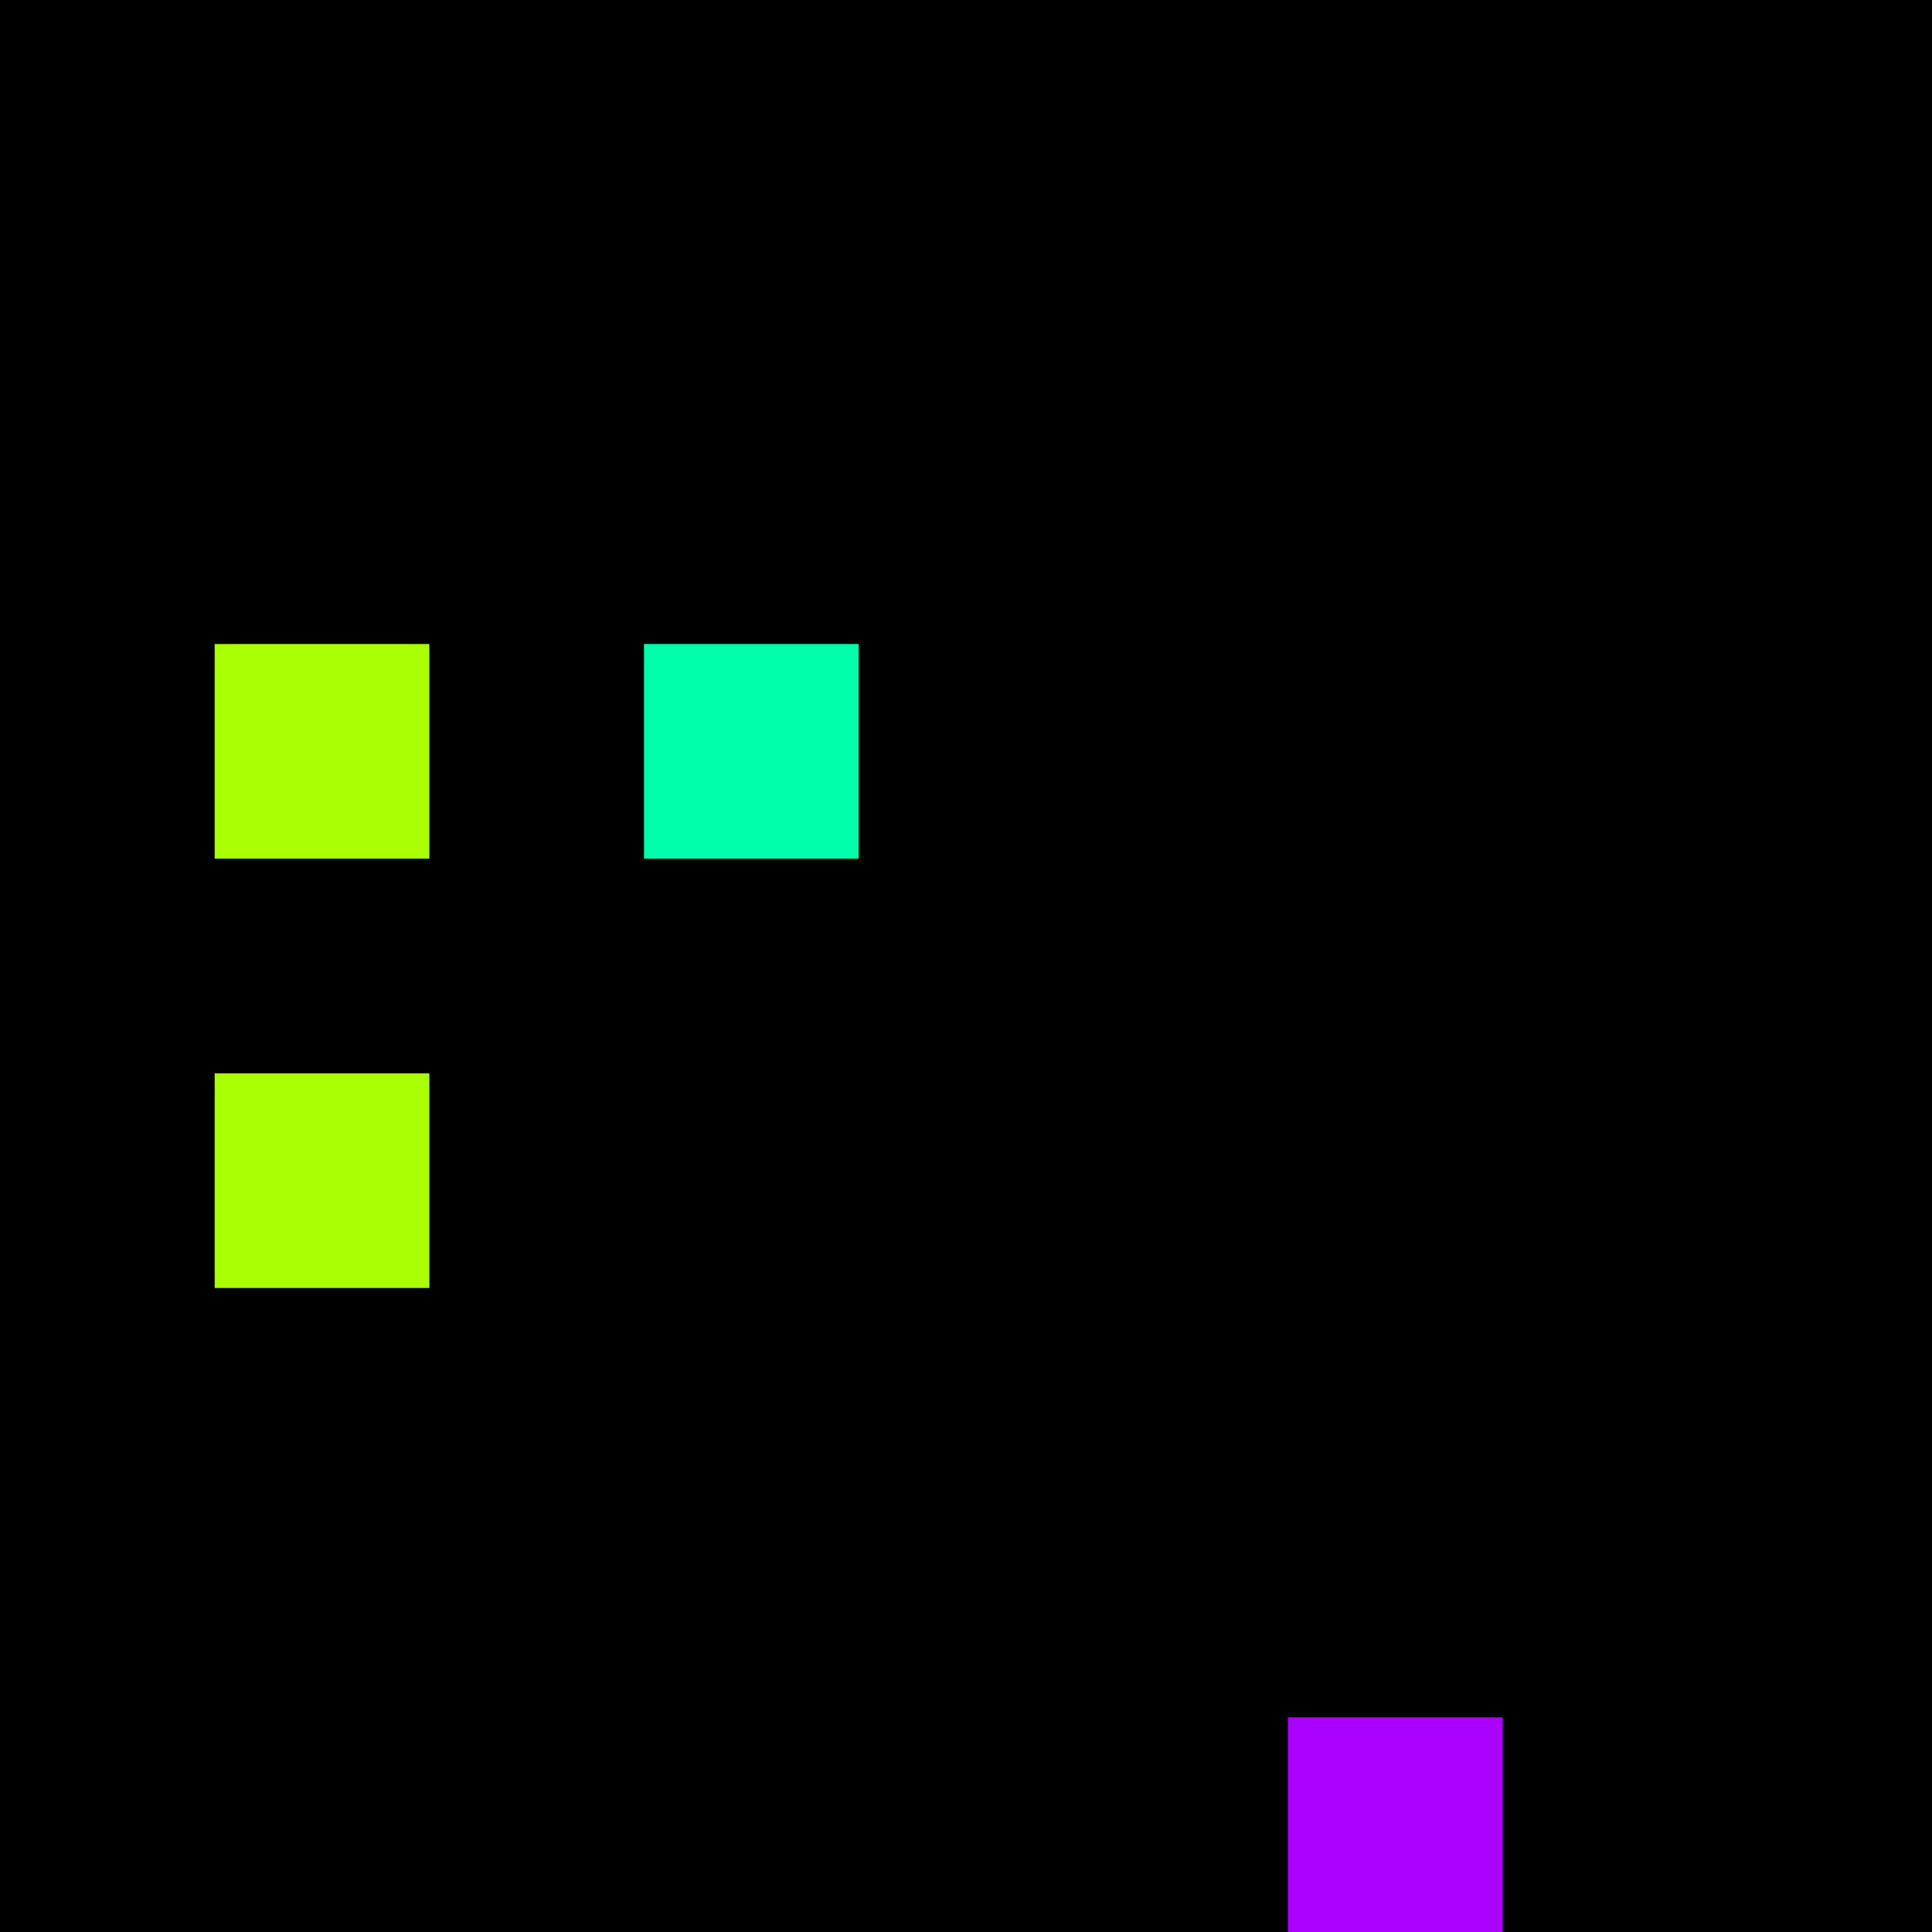 <svg xmlns="http://www.w3.org/2000/svg" version="1.1" viewBox="0 0 900 900" width="100%" height="100%" style="background:#000"><title>Primes #1163</title><rect width="900" height="900" fill="#000"/><g transform="translate(100,300)"><title>94151</title><path id="_94151" d="M0 100H100V0H0V100Z" fill="#af0" shape-rendering="geometricPrecision"><animate attributeName="d" values="M0 100H61.8V38.2H0V0Z;M0 100H138.2V-38.2H0V0Z;M0 100H61.8V38.2H0V0Z" repeatCount="indefinite" calcMode="spline" keySplines=".4 0 .6 1;.4 0 .6 1" dur="94151ms" begin="0s;t94151.click" end="click"/></path><path id="t94151" d="M0 0H0V0H0V0Z" fill-opacity="0"><animate attributeName="d" values="M0 100H100V0H0V100Z" begin="_94151.click" end="click"/></path></g><g transform="translate(300,300)"><title>94153</title><path id="_94153" d="M0 100H100V0H0V100Z" fill="#0fa" shape-rendering="geometricPrecision"><animate attributeName="d" values="M38.2 100H100V38.2H38.2V0Z;M-38.2 100H100V-38.2H-38.2V0Z;M38.2 100H100V38.2H38.2V0Z" repeatCount="indefinite" calcMode="spline" keySplines=".4 0 .6 1;.4 0 .6 1" dur="94153ms" begin="t94153.click" end="click"/></path><path id="t94153" d="M0 100H100V0H0V100Z" fill-opacity="0"><animate attributeName="d" values="M0 0H0V0H0V0Z" begin="click" end="_94153.click"/></path></g><g transform="translate(100,500)"><title>94169</title><path id="_94169" d="M0 100H100V0H0V100Z" fill="#af0" shape-rendering="geometricPrecision"><animate attributeName="d" values="M0 100H138.2V-38.2H0V0Z;M0 100H61.8V38.2H0V0Z;M0 100H138.2V-38.2H0V0Z" repeatCount="indefinite" calcMode="spline" keySplines=".4 0 .6 1;.4 0 .6 1" dur="94169ms" begin="t94169.click" end="click"/></path><path id="t94169" d="M0 100H100V0H0V100Z" fill-opacity="0"><animate attributeName="d" values="M0 0H0V0H0V0Z" begin="click" end="_94169.click"/></path></g><g transform="translate(600,800)"><title>94201</title><path id="_94201" d="M0 100H100V0H0V100Z" fill="#a0f" shape-rendering="geometricPrecision"><animate attributeName="d" values="M-38.2 100H100V-38.2H-38.2V0Z;M38.2 100H100V38.2H38.2V0Z;M-38.2 100H100V-38.2H-38.2V0Z" repeatCount="indefinite" calcMode="spline" keySplines=".4 0 .6 1;.4 0 .6 1" dur="94201ms" begin="0s;t94201.click" end="click"/></path><path id="t94201" d="M0 0H0V0H0V0Z" fill-opacity="0"><animate attributeName="d" values="M0 100H100V0H0V100Z" begin="_94201.click" end="click"/></path></g></svg>